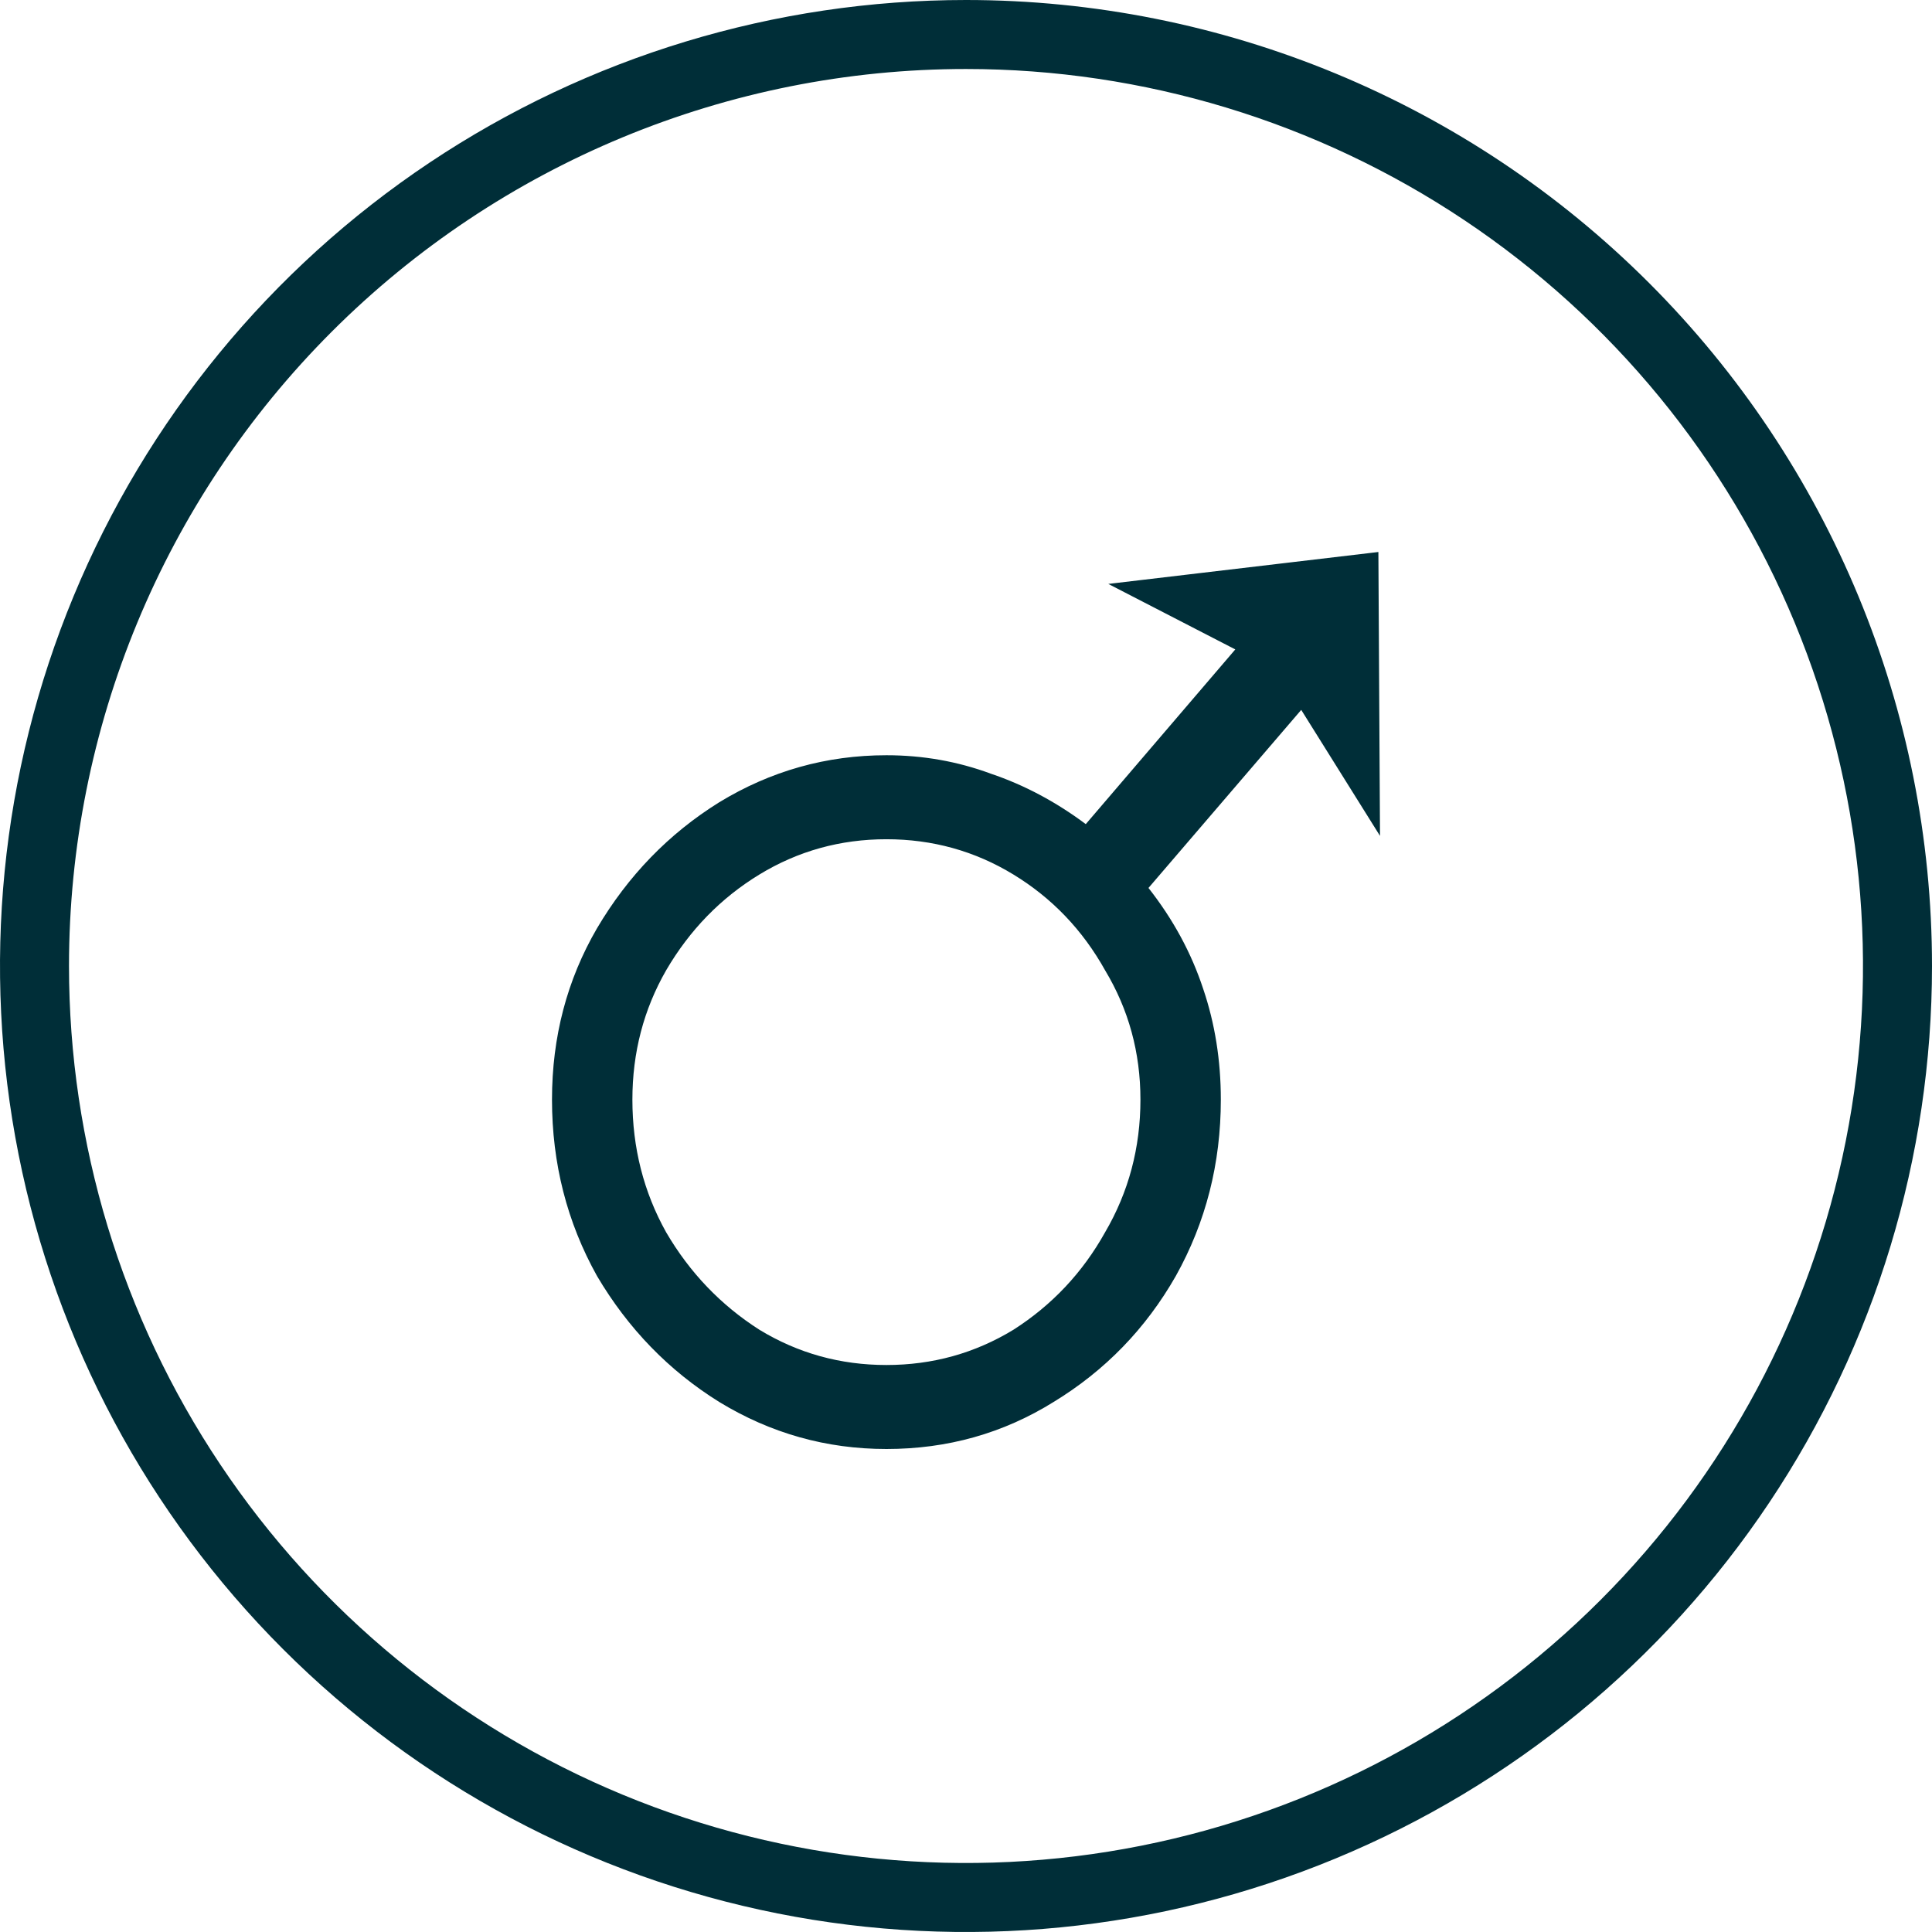 <svg width="80" height="80" viewBox="0 0 80 80" fill="none" xmlns="http://www.w3.org/2000/svg">
<g clip-path="url(#clip0_3253_163265)">
<path fill-rule="evenodd" clip-rule="evenodd" d="M60.636 9.117C54.527 5.036 47.346 2.857 40 2.857C30.149 2.857 20.702 6.77 13.736 13.736C6.77 20.702 2.857 30.149 2.857 40C2.857 47.346 5.036 54.527 9.117 60.635C13.198 66.744 18.999 71.504 25.786 74.316C32.573 77.127 40.041 77.862 47.246 76.429C54.451 74.996 61.069 71.459 66.264 66.264C71.459 61.069 74.996 54.451 76.429 47.246C77.862 40.041 77.127 32.573 74.316 25.786C71.504 18.999 66.744 13.198 60.636 9.117ZM17.777 6.741C24.355 2.346 32.089 0 40 0C50.609 0 60.783 4.214 68.284 11.716C75.786 19.217 80 29.391 80 40C80 47.911 77.654 55.645 73.259 62.223C68.864 68.801 62.616 73.928 55.307 76.955C47.998 79.983 39.956 80.775 32.196 79.231C24.437 77.688 17.31 73.878 11.716 68.284C6.122 62.69 2.312 55.563 0.769 47.804C-0.775 40.044 0.017 32.002 3.045 24.693C6.072 17.384 11.199 11.136 17.777 6.741ZM29.781 58.052C31.911 59.351 34.219 60 36.705 60C39.234 60 41.542 59.351 43.628 58.052C45.759 56.754 47.445 55.015 48.688 52.836C49.931 50.61 50.552 48.175 50.552 45.532C50.552 43.909 50.308 42.379 49.82 40.942C49.331 39.458 48.577 38.067 47.556 36.768L53.881 29.395L57.143 34.612L57.076 22.857L45.892 24.179L51.151 26.891L44.96 34.125C43.717 33.198 42.408 32.502 41.032 32.038C39.656 31.528 38.214 31.273 36.705 31.273C34.219 31.273 31.911 31.923 29.781 33.221C27.695 34.519 26.008 36.258 24.721 38.438C23.479 40.571 22.857 42.936 22.857 45.532C22.857 48.175 23.479 50.61 24.721 52.836C26.008 55.015 27.695 56.754 29.781 58.052ZM41.964 55.062C40.366 56.035 38.613 56.522 36.705 56.522C34.796 56.522 33.043 56.035 31.445 55.062C29.847 54.041 28.56 52.697 27.584 51.027C26.652 49.358 26.186 47.526 26.186 45.532C26.186 43.585 26.652 41.8 27.584 40.177C28.56 38.507 29.847 37.186 31.445 36.212C33.043 35.238 34.796 34.751 36.705 34.751C38.613 34.751 40.366 35.238 41.964 36.212C43.562 37.186 44.827 38.507 45.759 40.177C46.735 41.8 47.223 43.585 47.223 45.532C47.223 47.526 46.735 49.358 45.759 51.027C44.827 52.697 43.562 54.041 41.964 55.062Z" fill="#002E38"/>
</g>
<defs>
<clipPath id="clip0_3253_163265">
<rect width="80" height="80" fill="white"/>
</clipPath>
</defs>
</svg>
